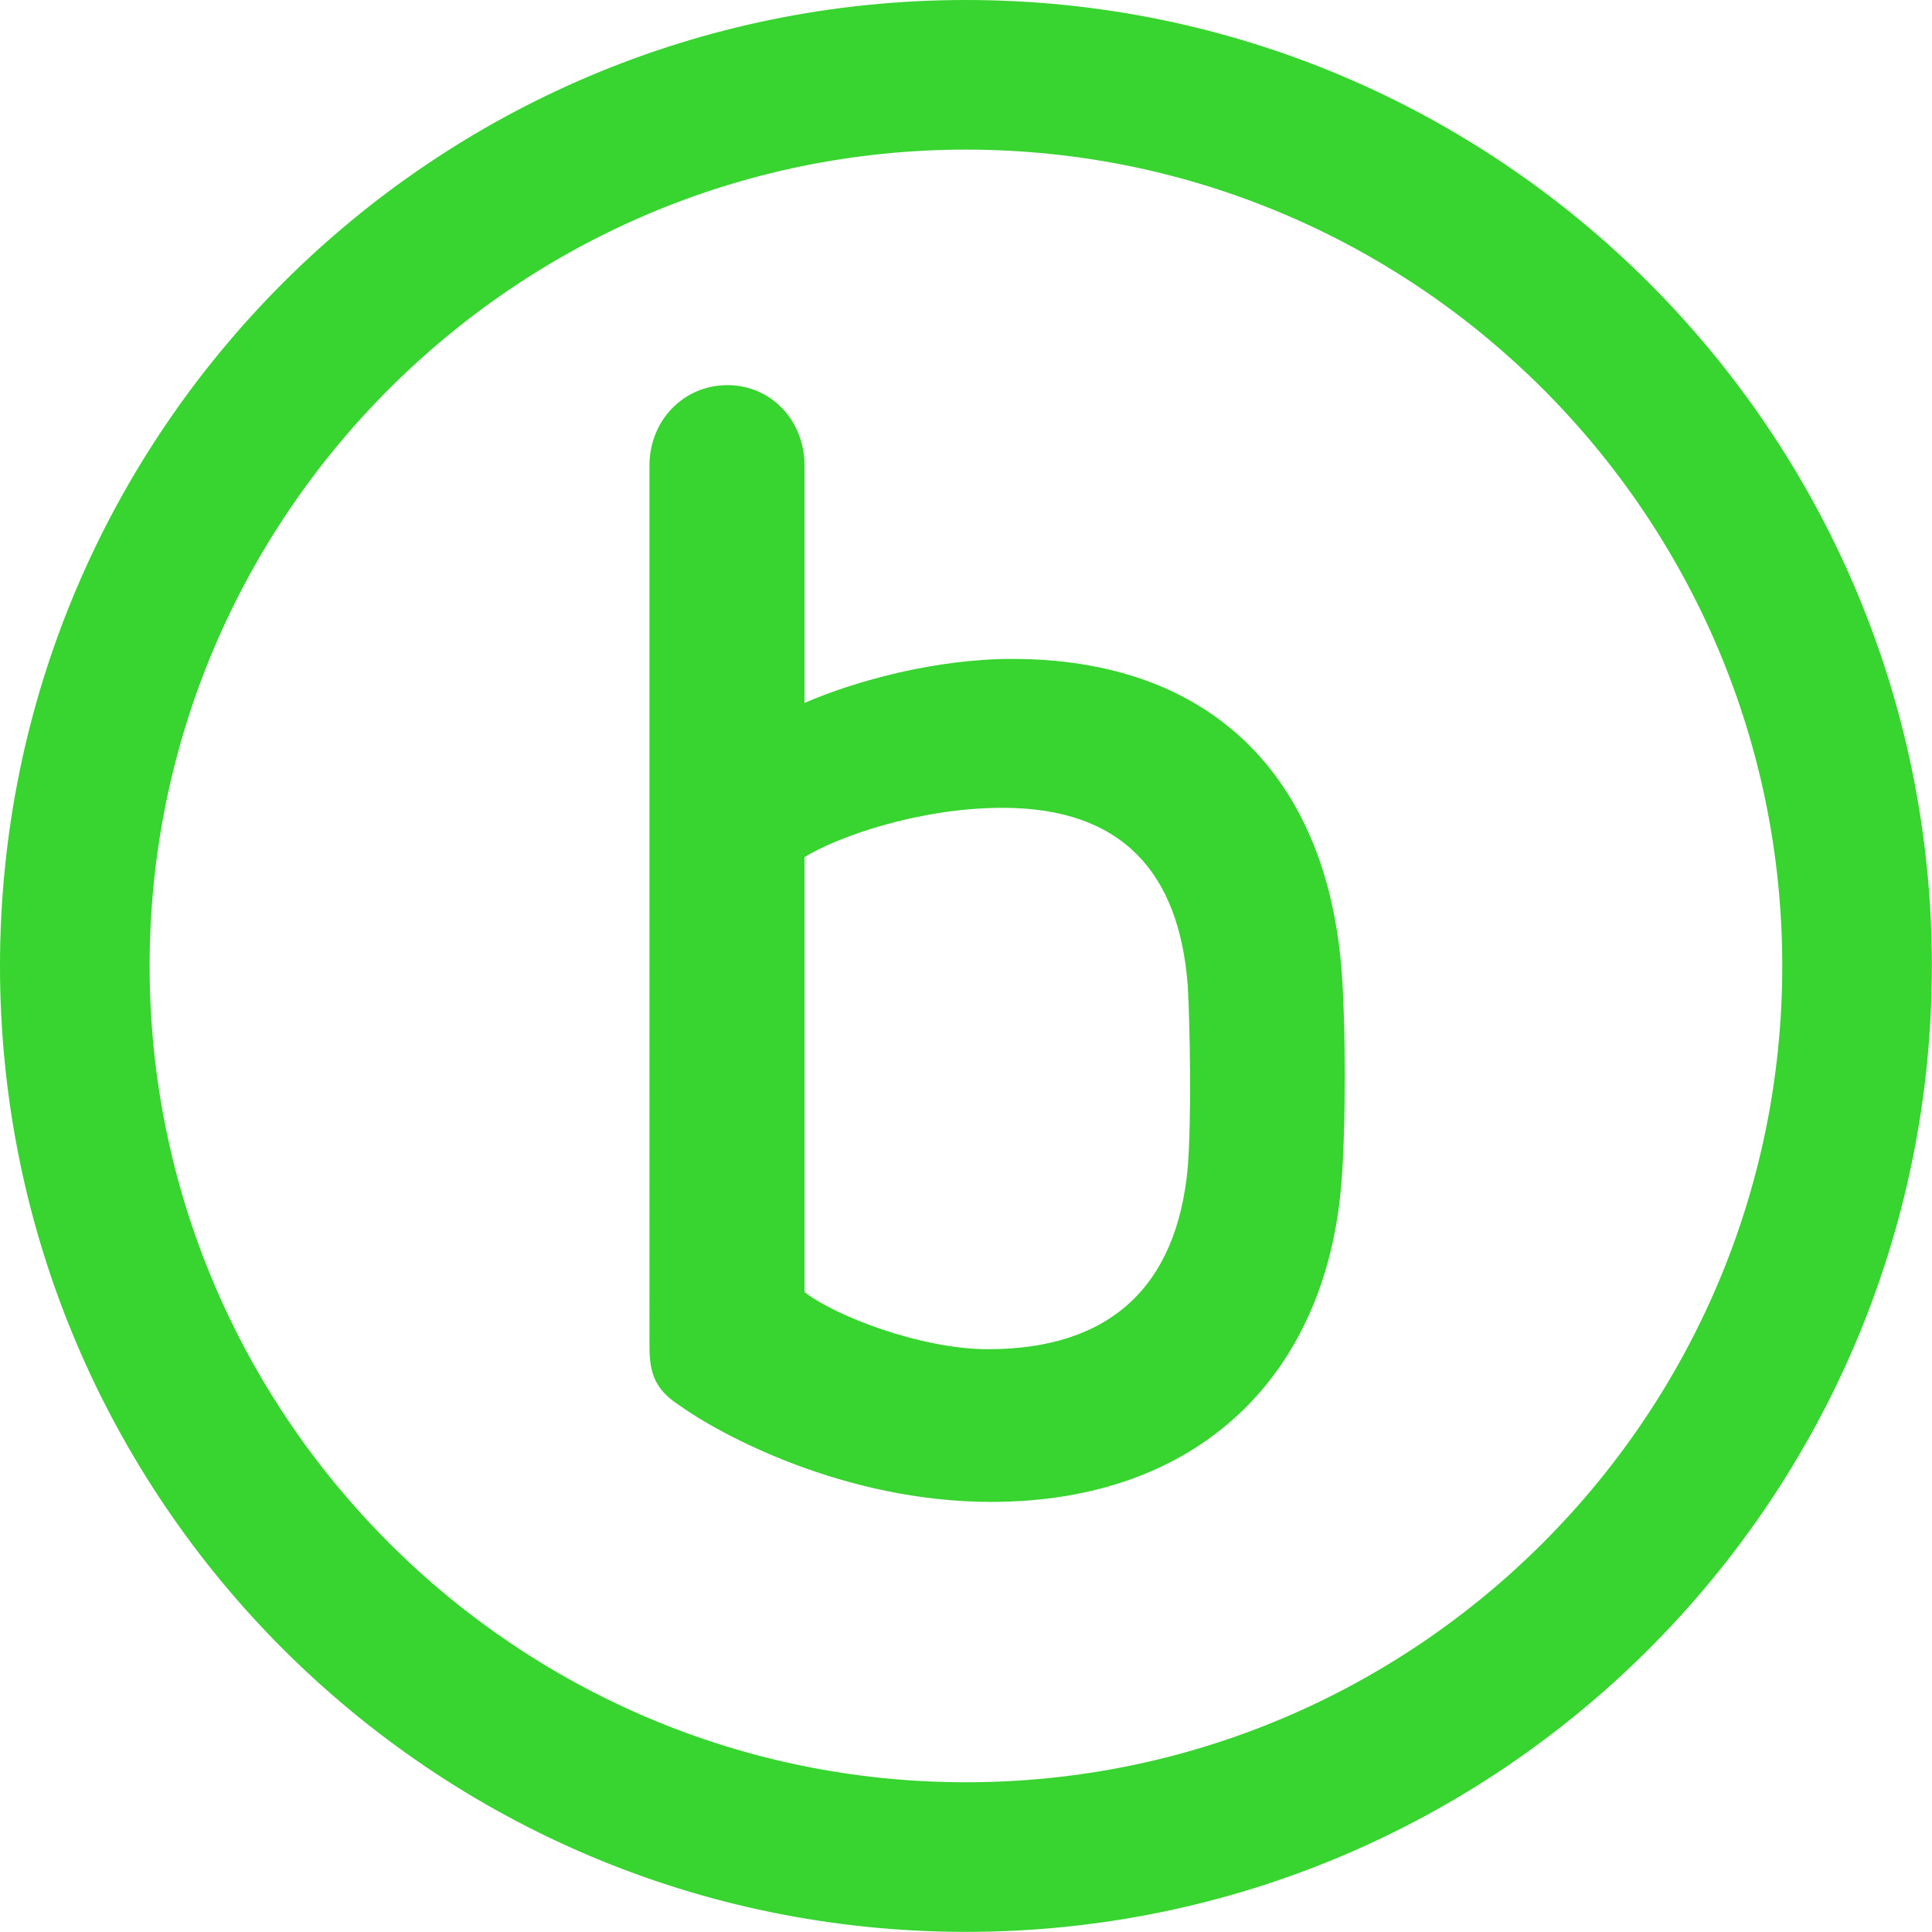 <?xml version="1.0" encoding="UTF-8"?><svg id="a" xmlns="http://www.w3.org/2000/svg" viewBox="0 0 163.73 163.73"><defs><style>.b{fill:#38d430;}</style></defs><path class="b" d="M81.86,12.68c38.15,0,69.18,31.03,69.18,69.18s-31.03,69.18-69.18,69.18S12.68,120.01,12.68,81.86,43.72,12.68,81.86,12.68m0-12.68C36.65,0,0,36.65,0,81.86s36.65,81.86,81.86,81.86,81.86-36.65,81.86-81.86S127.07,0,81.86,0h0Zm-13.68,39.44v20.13c4.38-1.9,11.17-3.73,17.58-3.73,16.8,0,26.53,9.87,27.91,26.08,.39,4.7,.39,13.86,0,18.43-1.31,16.08-11.96,26.93-29.68,26.93-12.42,0-22.94-5.69-26.4-8.17-2.03-1.31-2.55-2.68-2.55-4.97V39.44c0-3.79,2.88-6.8,6.6-6.8s6.54,3.01,6.54,6.8Zm0,33.2v36.86c2.61,2.03,9.87,4.84,15.55,4.84,10.32,0,16.01-5.29,16.93-15.42,.32-4.12,.19-11.89,0-15.36-.72-9.67-5.62-15.1-15.69-15.1-7.12,0-14.05,2.48-16.79,4.18Z"/></svg>